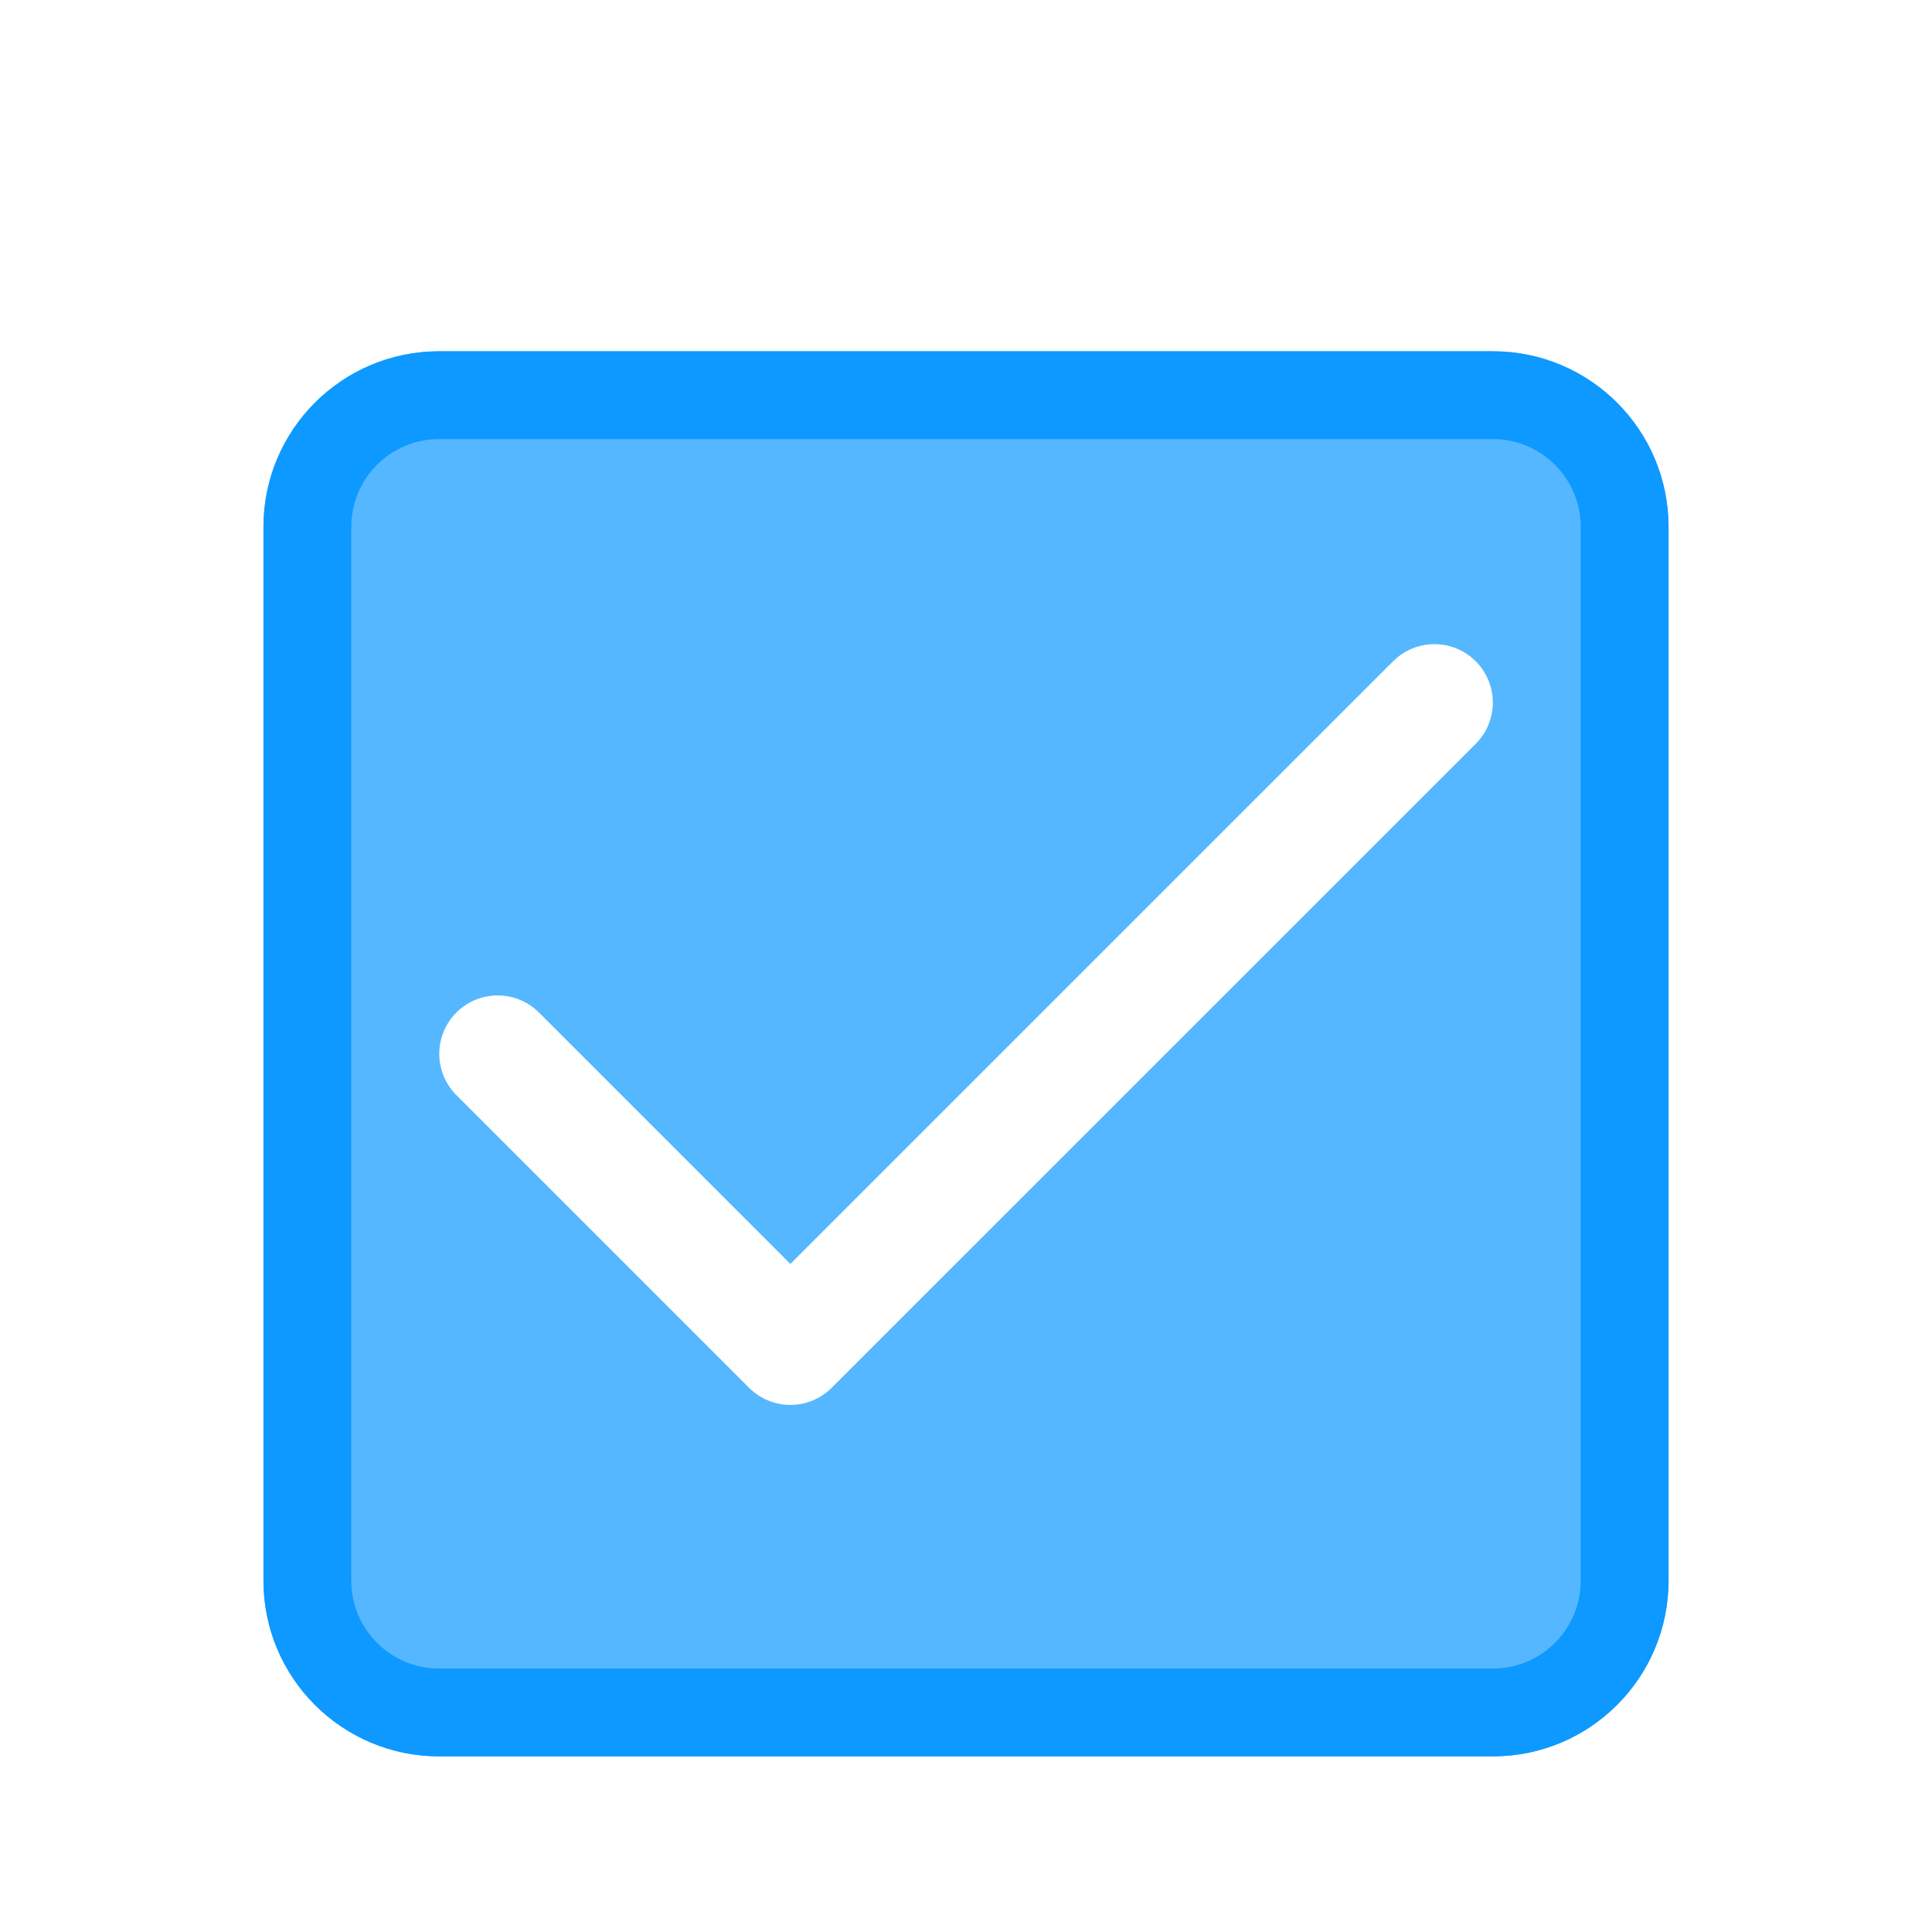 <svg width="22" height="22" viewBox="0 0 22 22" fill="none" xmlns="http://www.w3.org/2000/svg">
<g filter="url(#filter0_dd_1265_5548)">
<g clip-path="url(#clip0_1265_5548)">
<path d="M3 4C3 2.895 3.895 2 5 2H17C18.105 2 19 2.895 19 4V16C19 17.105 18.105 18 17 18H5C3.895 18 3 17.105 3 16V4Z" fill="#0D99FF" fill-opacity="0.7"/>
<path d="M16.334 6L9 13.333L5.667 10" stroke="white" stroke-width="1.33" stroke-linecap="round" stroke-linejoin="round"/>
</g>
<path d="M5 2.5H17C17.828 2.5 18.5 3.172 18.5 4V16C18.5 16.828 17.828 17.5 17 17.5H5C4.172 17.5 3.5 16.828 3.5 16V4C3.5 3.172 4.172 2.5 5 2.5Z" stroke="#0D99FF"/>
</g>
<defs>
<filter id="filter0_dd_1265_5548" x="0" y="0" width="22" height="22" filterUnits="userSpaceOnUse" color-interpolation-filters="sRGB">
<feFlood flood-opacity="0" result="BackgroundImageFix"/>
<feColorMatrix in="SourceAlpha" type="matrix" values="0 0 0 0 0 0 0 0 0 0 0 0 0 0 0 0 0 0 127 0" result="hardAlpha"/>
<feOffset dy="1"/>
<feGaussianBlur stdDeviation="1"/>
<feColorMatrix type="matrix" values="0 0 0 0 0 0 0 0 0 0 0 0 0 0 0 0 0 0 0.06 0"/>
<feBlend mode="normal" in2="BackgroundImageFix" result="effect1_dropShadow_1265_5548"/>
<feColorMatrix in="SourceAlpha" type="matrix" values="0 0 0 0 0 0 0 0 0 0 0 0 0 0 0 0 0 0 127 0" result="hardAlpha"/>
<feOffset dy="1"/>
<feGaussianBlur stdDeviation="1.5"/>
<feColorMatrix type="matrix" values="0 0 0 0 0 0 0 0 0 0 0 0 0 0 0 0 0 0 0.1 0"/>
<feBlend mode="normal" in2="effect1_dropShadow_1265_5548" result="effect2_dropShadow_1265_5548"/>
<feBlend mode="normal" in="SourceGraphic" in2="effect2_dropShadow_1265_5548" result="shape"/>
</filter>
<clipPath id="clip0_1265_5548">
<path d="M3 4C3 2.895 3.895 2 5 2H17C18.105 2 19 2.895 19 4V16C19 17.105 18.105 18 17 18H5C3.895 18 3 17.105 3 16V4Z" fill="white"/>
</clipPath>
</defs>
</svg>
